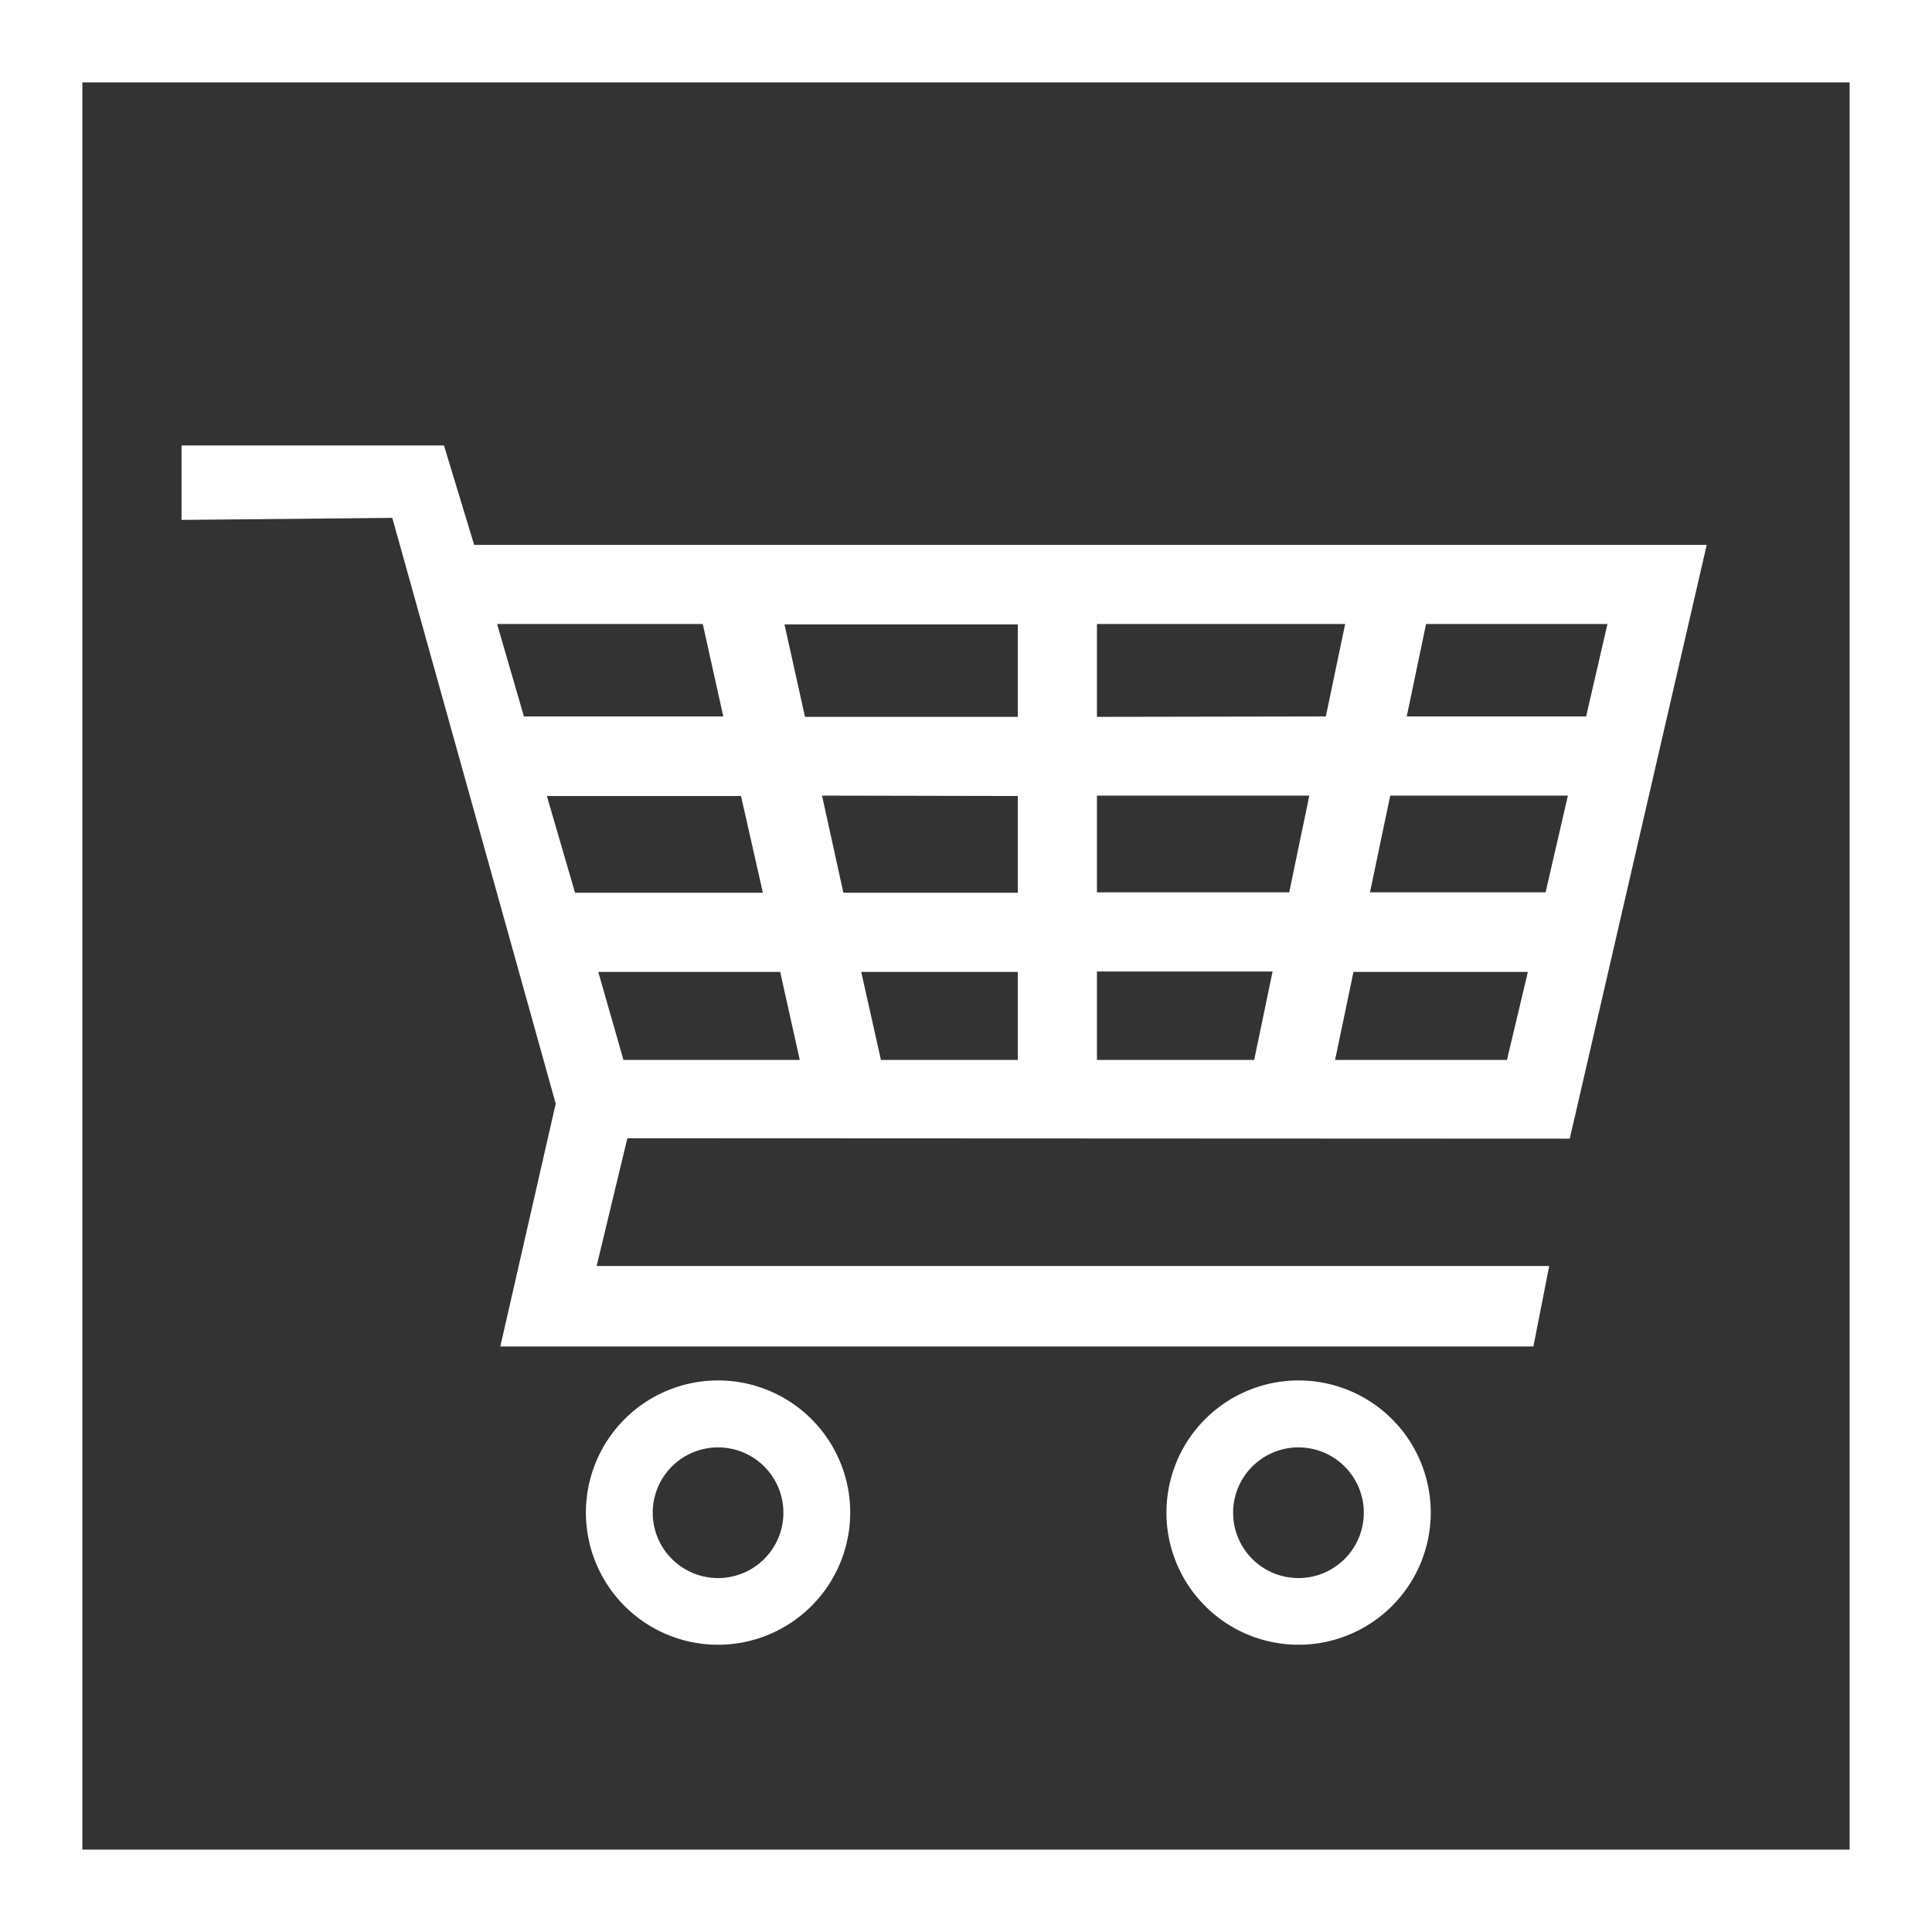 <svg id="Layer_1" data-name="Layer 1" xmlns="http://www.w3.org/2000/svg" viewBox="0 0 144 144"><rect x="0" y="0" width="144" height="144" fill="#333333" stroke="none"/><defs><style>.cls-1{fill:#fff;}</style></defs><path class="cls-1" d="M0,0V144H144V0ZM6.14,6.14H137.86V137.86H6.14Z" transform="translate(0 0)"/><path class="cls-1" d="M53.52,122.59a9.85,9.85,0,1,1,9.85-9.85A9.86,9.86,0,0,1,53.52,122.59Zm0-14.71a4.87,4.87,0,1,0,4.87,4.86A4.87,4.87,0,0,0,53.52,107.88Z" transform="translate(0 0)"/><path class="cls-1" d="M96.78,122.59a9.85,9.85,0,1,1,9.86-9.85A9.86,9.86,0,0,1,96.78,122.59Zm0-14.71a4.87,4.87,0,1,0,4.87,4.86A4.87,4.87,0,0,0,96.78,107.88Z" transform="translate(0 0)"/><path class="cls-1" d="M117,84.87l10.21-44.26H35.34L33.09,33.2H13.53v5.55l15.71-.15L41.42,82.26l-4.13,18.1h77l1.18-6h-71l2.29-9.52ZM96.09,66.51H81.76V59.3H97.59Zm7.53-7.21h13.24l-1.66,7.21H102.11ZM81.76,72.41H94.85L93.48,79H81.76ZM75.86,79H65.66l-1.47-6.56H75.86Zm5.9-25.57V46.51h18.5L98.82,53.4Zm-5.9,0H60l-1.53-6.89H75.86Zm0,5.9v7.21h-13L61.27,59.3Zm-19,7.21h-14l-2.1-7.21H55.23Zm-12.27,5.9H58.15L59.61,79H46.47ZM99.51,79l1.37-6.56h13L112.32,79ZM118.22,53.4H104.85l1.44-6.89h13.52ZM52.38,46.51l1.53,6.89H39.05l-2-6.89Z" transform="translate(0 0)"/></svg>